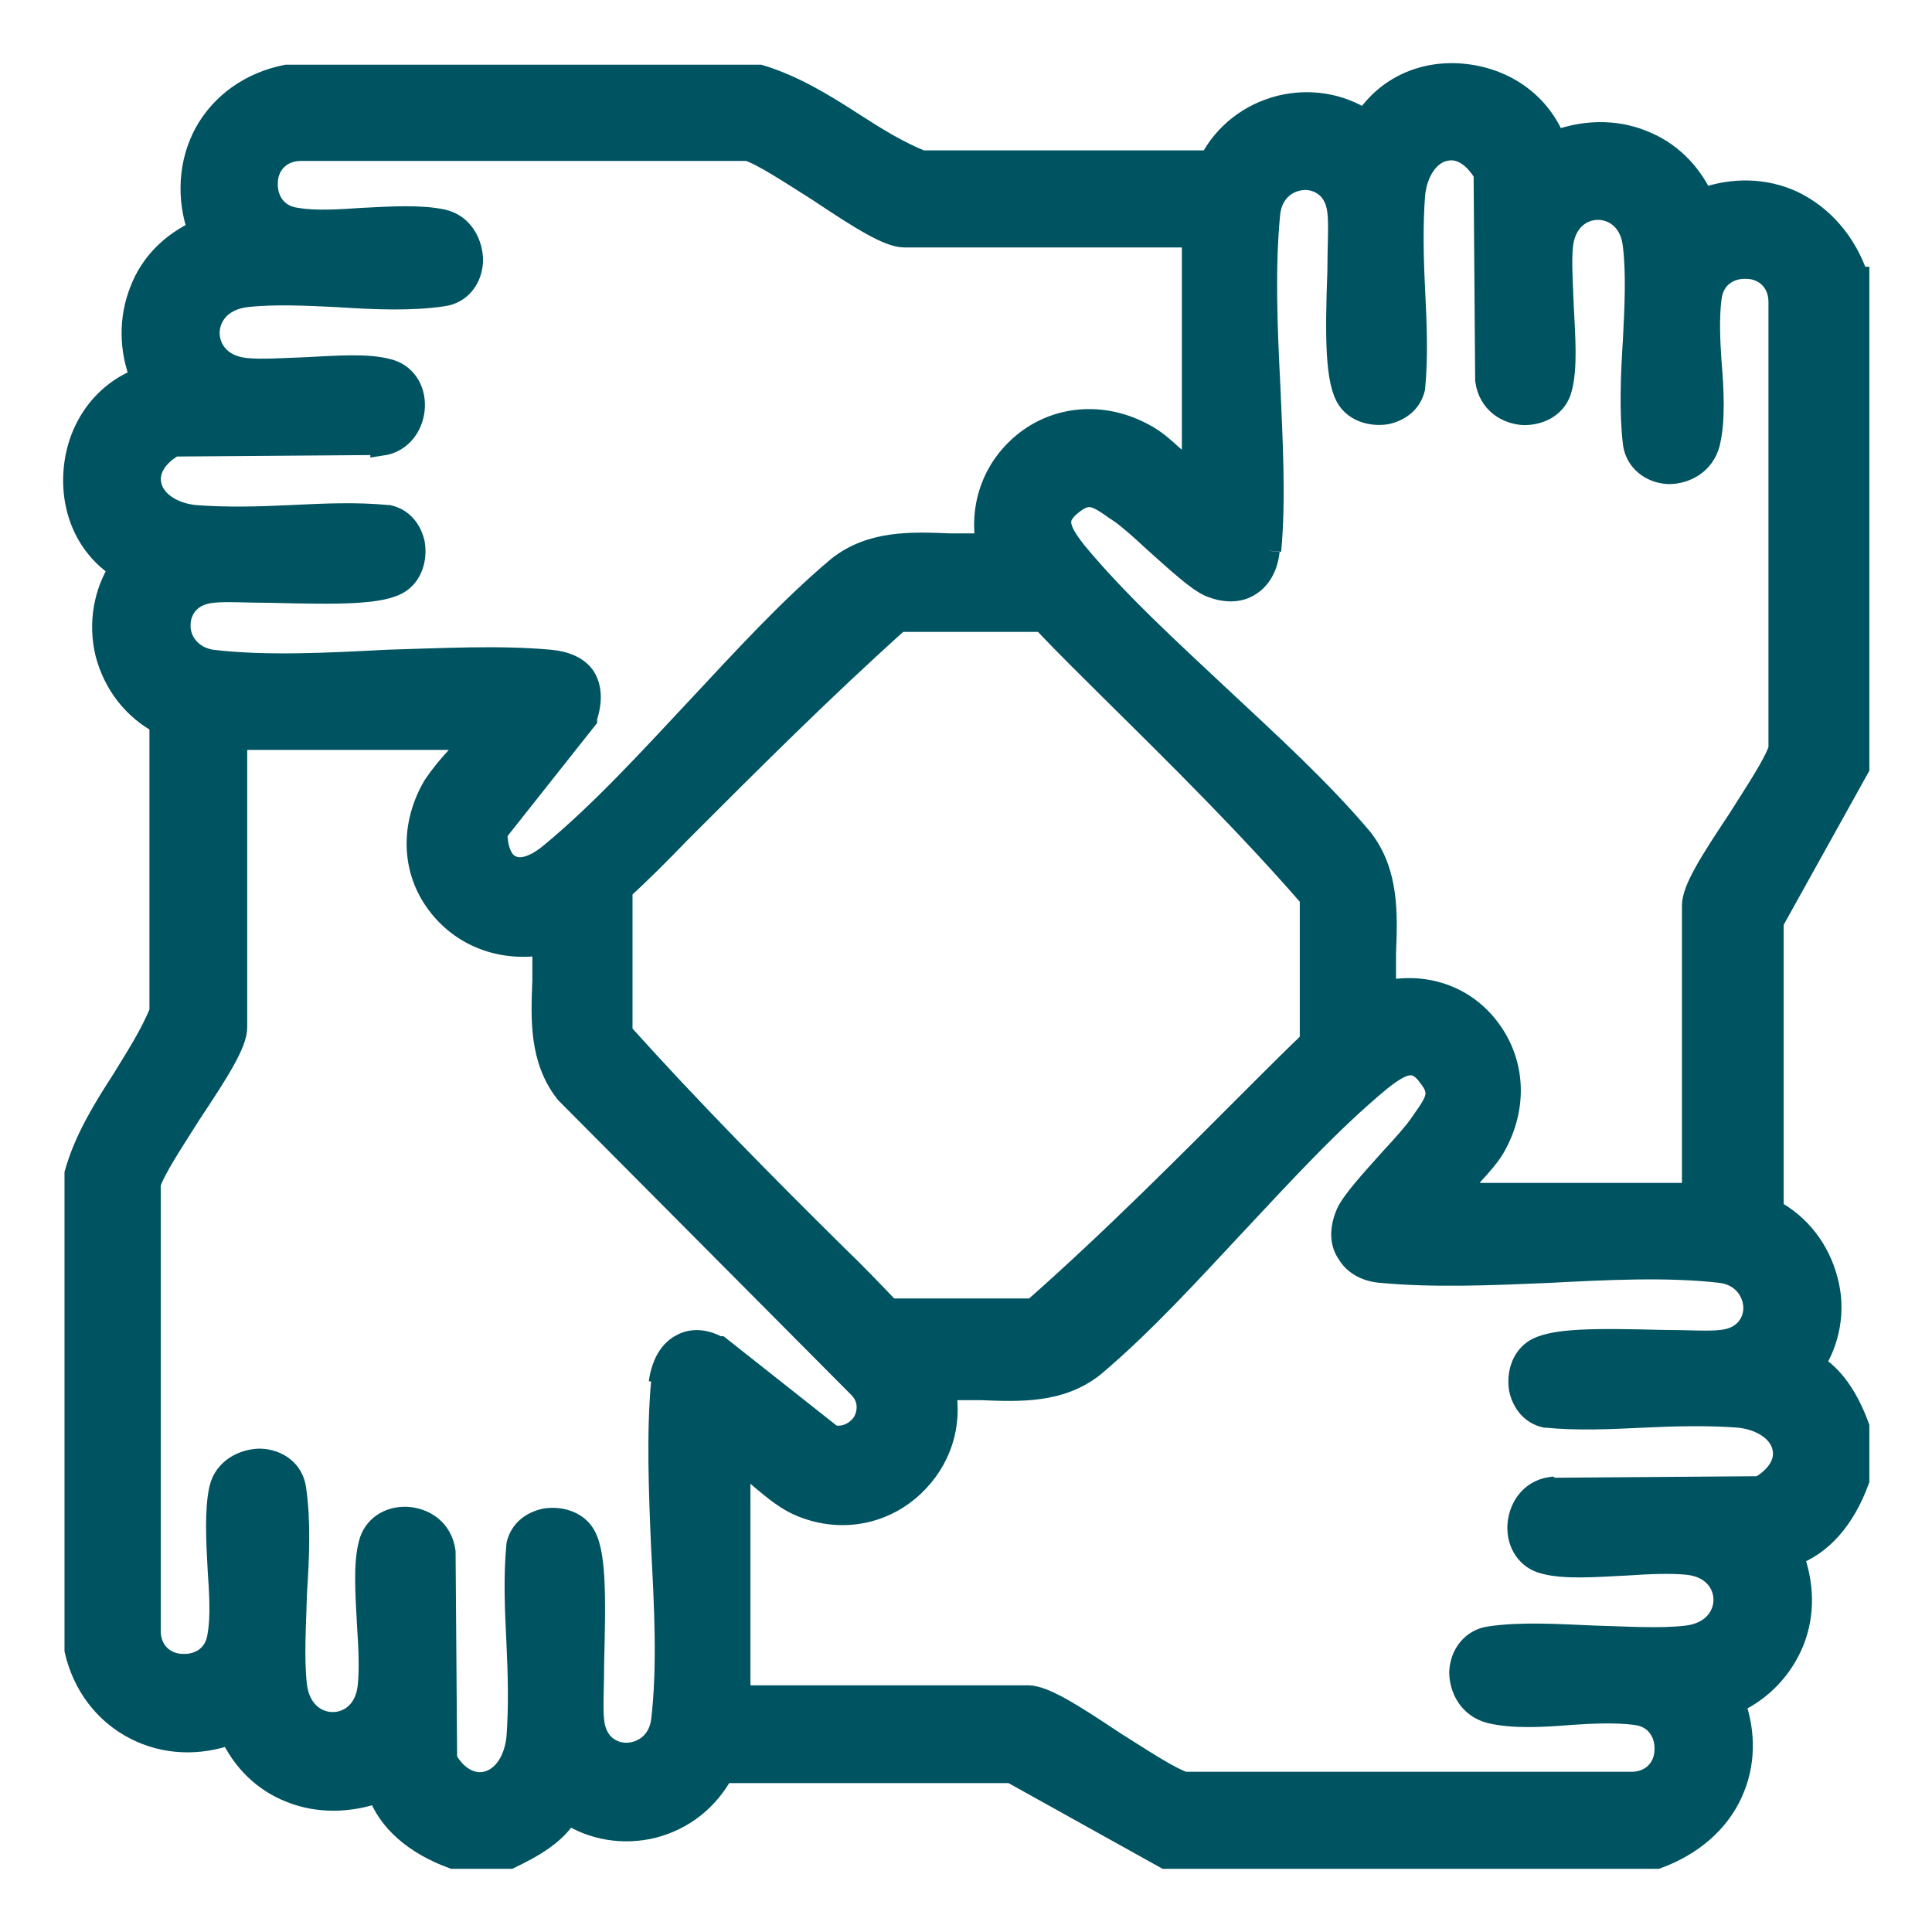 <svg xmlns="http://www.w3.org/2000/svg" width="26" height="26" viewBox="0 0 26 26" fill="none"><path d="M8.362 13.91V11.973C8.637 11.719 8.891 11.465 9.145 11.201C10.097 10.248 11.082 9.264 12.097 8.354H14.034C14.341 8.682 14.669 9 14.976 9.307C15.875 10.195 16.806 11.116 17.642 12.079V14.016C17.42 14.227 17.209 14.439 16.997 14.65C16.002 15.645 14.976 16.682 13.907 17.624H11.97C11.727 17.37 11.494 17.127 11.251 16.894C10.277 15.931 9.283 14.926 8.362 13.899M17.092 7.412C17.156 6.725 17.113 5.952 17.081 5.201C17.039 4.397 17.007 3.571 17.081 2.852C17.124 2.545 17.357 2.407 17.568 2.407C17.748 2.407 17.981 2.524 18.013 2.852C18.034 3.021 18.013 3.328 18.013 3.656C17.981 4.524 17.981 5.148 18.15 5.381C18.256 5.529 18.457 5.592 18.658 5.561C18.849 5.518 18.986 5.402 19.029 5.222C19.071 4.788 19.05 4.344 19.029 3.91C19.007 3.476 18.997 3.031 19.029 2.619C19.06 2.301 19.23 2.058 19.452 2.016C19.653 1.973 19.843 2.1 19.981 2.333L20.002 5.116C20.044 5.423 20.288 5.561 20.51 5.571C20.753 5.571 20.954 5.444 21.007 5.222C21.081 4.947 21.05 4.534 21.029 4.121C21.018 3.815 20.997 3.529 21.018 3.317C21.05 2.968 21.282 2.809 21.505 2.809C21.727 2.809 21.96 2.968 21.991 3.317C22.034 3.688 22.013 4.132 21.991 4.566C21.96 5.053 21.939 5.55 21.991 5.973C22.023 6.196 22.214 6.354 22.457 6.365C22.669 6.365 22.923 6.248 22.997 5.963C23.071 5.656 23.05 5.254 23.018 4.873C22.997 4.576 22.986 4.259 23.018 4.016C23.05 3.719 23.283 3.592 23.505 3.603C23.716 3.603 23.939 3.751 23.949 4.047V10.079C23.886 10.28 23.632 10.661 23.399 11.031C23.018 11.603 22.785 11.973 22.785 12.185V16.069H19.6C19.663 15.973 19.748 15.889 19.822 15.793C19.928 15.677 20.034 15.561 20.108 15.434C20.415 14.894 20.383 14.28 20.013 13.815C19.685 13.402 19.166 13.232 18.637 13.349C18.637 13.18 18.637 13 18.637 12.83C18.658 12.301 18.679 11.751 18.33 11.296C17.769 10.629 17.081 10.005 16.425 9.391C15.748 8.756 15.039 8.111 14.478 7.434C14.362 7.285 14.256 7.137 14.267 7.01C14.267 6.936 14.33 6.852 14.425 6.778C14.648 6.598 14.764 6.672 15.018 6.852C15.039 6.862 15.06 6.883 15.082 6.894C15.187 6.968 15.357 7.116 15.526 7.275C15.822 7.539 16.129 7.825 16.298 7.889C16.489 7.963 16.669 7.963 16.806 7.878C16.954 7.793 17.05 7.624 17.071 7.412M5.134 5.984C5.42 5.942 5.558 5.698 5.568 5.476C5.579 5.233 5.441 5.031 5.219 4.979C4.944 4.904 4.531 4.936 4.119 4.957C3.812 4.968 3.526 4.989 3.314 4.968C2.965 4.936 2.806 4.703 2.806 4.481C2.806 4.259 2.965 4.026 3.314 3.984C3.685 3.942 4.129 3.963 4.552 3.984C5.039 4.016 5.537 4.037 5.96 3.973C6.193 3.942 6.341 3.751 6.351 3.508C6.351 3.296 6.235 3.031 5.96 2.968C5.674 2.904 5.272 2.926 4.88 2.947C4.574 2.968 4.246 2.989 4.002 2.947C3.706 2.915 3.579 2.682 3.589 2.46C3.589 2.248 3.738 2.026 4.034 2.016H10.066C10.267 2.079 10.648 2.333 11.018 2.566C11.589 2.947 11.96 3.18 12.171 3.18H16.055V6.365C15.96 6.301 15.875 6.217 15.78 6.143C15.664 6.037 15.547 5.931 15.409 5.857C14.88 5.561 14.267 5.592 13.812 5.942C13.388 6.27 13.187 6.788 13.283 7.328C13.124 7.328 12.954 7.328 12.785 7.328C12.267 7.307 11.727 7.285 11.283 7.635C10.616 8.195 9.992 8.883 9.378 9.539C8.743 10.217 8.097 10.926 7.42 11.486C7.208 11.666 7.007 11.73 6.87 11.656C6.753 11.603 6.679 11.434 6.679 11.201L7.886 9.677V9.656C7.96 9.434 7.949 9.254 7.865 9.116C7.78 8.989 7.621 8.915 7.41 8.894C6.722 8.83 5.949 8.873 5.208 8.894C4.404 8.936 3.579 8.979 2.859 8.894C2.552 8.852 2.404 8.608 2.415 8.407C2.415 8.227 2.531 7.994 2.859 7.963C3.029 7.942 3.335 7.963 3.663 7.963C4.531 7.984 5.156 7.994 5.388 7.825C5.537 7.719 5.6 7.518 5.568 7.317C5.526 7.127 5.41 6.989 5.23 6.947H5.219C4.796 6.904 4.351 6.926 3.917 6.947C3.484 6.968 3.039 6.979 2.626 6.947C2.309 6.915 2.066 6.746 2.023 6.524C1.981 6.333 2.097 6.132 2.341 5.994L5.124 5.973H5.134V5.984ZM8.912 18.598C8.849 19.296 8.88 20.069 8.912 20.82C8.955 21.613 8.997 22.439 8.912 23.159C8.87 23.465 8.637 23.603 8.425 23.603C8.246 23.603 8.013 23.486 7.981 23.159C7.96 22.989 7.981 22.682 7.981 22.354C8.002 21.486 8.013 20.862 7.843 20.629C7.738 20.481 7.537 20.418 7.335 20.45C7.145 20.492 7.007 20.608 6.965 20.788C6.923 21.222 6.944 21.666 6.965 22.1C6.986 22.534 6.997 22.979 6.965 23.391C6.923 23.762 6.722 23.963 6.521 23.994C6.33 24.026 6.129 23.91 6.002 23.677L5.981 20.883C5.939 20.576 5.695 20.439 5.473 20.428C5.23 20.418 5.029 20.555 4.976 20.777C4.902 21.053 4.933 21.465 4.955 21.878C4.976 22.185 4.986 22.471 4.965 22.682C4.933 23.032 4.701 23.19 4.478 23.19C4.256 23.19 4.023 23.032 3.981 22.682C3.939 22.312 3.97 21.867 3.981 21.444C4.013 20.957 4.034 20.46 3.97 20.037C3.939 19.804 3.748 19.656 3.505 19.645C3.293 19.645 3.029 19.762 2.965 20.037C2.902 20.323 2.923 20.725 2.944 21.116C2.965 21.423 2.986 21.751 2.944 21.994C2.912 22.291 2.679 22.418 2.457 22.407C2.246 22.407 2.023 22.259 2.013 21.963V15.931C2.076 15.73 2.33 15.349 2.563 14.979C2.944 14.407 3.177 14.037 3.177 13.825V9.942H6.362C6.298 10.037 6.214 10.121 6.129 10.217C6.023 10.333 5.928 10.45 5.843 10.576C5.537 11.095 5.547 11.698 5.886 12.153C6.214 12.598 6.753 12.799 7.314 12.703C7.314 12.862 7.314 13.031 7.314 13.201C7.293 13.719 7.272 14.259 7.621 14.703L11.547 18.651C11.716 18.809 11.695 19 11.632 19.127C11.568 19.243 11.409 19.37 11.198 19.328L9.685 18.132H9.664C9.431 18.005 9.261 18.047 9.156 18.111C9.007 18.195 8.912 18.375 8.88 18.608M20.87 20.026C20.584 20.069 20.447 20.312 20.436 20.534C20.425 20.777 20.563 20.979 20.785 21.032C21.06 21.106 21.473 21.074 21.886 21.053C22.193 21.032 22.478 21.021 22.701 21.042C23.05 21.074 23.209 21.307 23.209 21.529C23.209 21.751 23.05 21.984 22.701 22.026C22.33 22.069 21.886 22.037 21.452 22.026C20.965 22.005 20.468 21.973 20.044 22.037C19.822 22.069 19.663 22.259 19.653 22.502C19.653 22.714 19.769 22.968 20.055 23.042C20.362 23.116 20.753 23.095 21.145 23.063C21.441 23.042 21.759 23.032 22.002 23.063C22.298 23.095 22.425 23.328 22.415 23.55C22.415 23.762 22.267 23.984 21.97 23.994H15.939C15.738 23.931 15.357 23.677 14.986 23.444C14.415 23.063 14.044 22.83 13.833 22.83H9.949V19.656C10.044 19.719 10.129 19.793 10.224 19.878C10.415 20.037 10.605 20.206 10.859 20.291C11.367 20.471 11.907 20.354 12.288 19.994C12.648 19.656 12.806 19.18 12.711 18.693C12.87 18.693 13.039 18.693 13.209 18.693C13.727 18.714 14.267 18.735 14.711 18.386C15.378 17.825 16.002 17.137 16.616 16.481C17.251 15.804 17.896 15.095 18.574 14.534C18.722 14.418 18.87 14.312 18.997 14.322C19.071 14.322 19.156 14.375 19.23 14.481C19.41 14.703 19.335 14.82 19.156 15.074C19.145 15.095 19.124 15.116 19.113 15.137C19.039 15.243 18.891 15.412 18.732 15.582C18.468 15.878 18.182 16.185 18.119 16.354C18.044 16.545 18.044 16.725 18.14 16.862C18.224 17.01 18.394 17.105 18.605 17.116C19.293 17.18 20.066 17.148 20.817 17.116C21.621 17.074 22.447 17.032 23.166 17.116C23.473 17.159 23.611 17.402 23.611 17.603C23.611 17.783 23.494 18.016 23.166 18.047C22.997 18.069 22.69 18.047 22.362 18.047C21.494 18.026 20.87 18.016 20.637 18.185C20.489 18.291 20.425 18.492 20.457 18.693C20.5 18.883 20.616 19.021 20.796 19.063H20.806C21.23 19.105 21.674 19.084 22.108 19.063C22.542 19.042 22.986 19.032 23.399 19.063C23.716 19.095 23.96 19.264 24.002 19.486C24.044 19.688 23.918 19.878 23.685 20.016L20.902 20.037H20.891L20.87 20.026ZM24.997 3.74C24.838 3.264 24.521 2.904 24.119 2.714C23.748 2.545 23.325 2.534 22.912 2.682C22.743 2.312 22.457 2.037 22.097 1.899C21.727 1.751 21.314 1.762 20.923 1.91C20.732 1.412 20.277 1.074 19.716 1.01C19.156 0.947 18.658 1.18 18.372 1.624C18.034 1.402 17.621 1.338 17.23 1.434C16.817 1.539 16.478 1.804 16.288 2.174H12.404C12.087 2.047 11.78 1.857 11.484 1.666C11.092 1.412 10.679 1.158 10.224 1.021H10.214H3.875H3.854C3.378 1.116 2.986 1.391 2.764 1.793C2.552 2.185 2.521 2.661 2.679 3.106C2.309 3.275 2.034 3.55 1.896 3.91C1.748 4.28 1.748 4.703 1.907 5.095C1.41 5.275 1.06 5.74 1.007 6.312C0.955 6.873 1.187 7.37 1.621 7.645C1.41 7.973 1.335 8.386 1.431 8.788C1.537 9.201 1.801 9.539 2.161 9.73V13.614C2.034 13.931 1.833 14.238 1.653 14.534C1.399 14.926 1.145 15.338 1.018 15.793V22.185V22.206C1.124 22.672 1.41 23.053 1.822 23.264C2.214 23.465 2.669 23.486 3.103 23.328C3.272 23.698 3.558 23.973 3.917 24.111C4.288 24.259 4.701 24.248 5.092 24.111C5.23 24.502 5.579 24.809 6.097 25H6.108H6.838H6.859C7.166 24.852 7.473 24.682 7.642 24.397C7.981 24.619 8.394 24.682 8.785 24.587C9.198 24.481 9.526 24.217 9.727 23.846H13.611L15.685 25H22.298C22.764 24.83 23.124 24.523 23.304 24.121C23.473 23.751 23.484 23.328 23.335 22.915C23.706 22.746 23.981 22.45 24.129 22.09C24.277 21.719 24.267 21.317 24.119 20.926C24.51 20.788 24.817 20.439 25.007 19.92V19.201C24.859 18.799 24.658 18.513 24.404 18.365C24.616 18.037 24.69 17.624 24.584 17.233C24.478 16.82 24.214 16.481 23.854 16.291V12.407L25.007 10.333V3.74H24.997Z" fill="#005360"></path><path d="M8.362 13.91V11.973C8.637 11.719 8.891 11.465 9.145 11.201C10.097 10.248 11.082 9.264 12.097 8.354H14.034C14.341 8.682 14.669 9 14.976 9.307C15.875 10.195 16.806 11.116 17.642 12.079V14.016C17.42 14.227 17.209 14.439 16.997 14.65C16.002 15.645 14.976 16.682 13.907 17.624H11.97C11.727 17.37 11.494 17.127 11.251 16.894C10.277 15.931 9.283 14.926 8.362 13.899M17.092 7.412C17.156 6.725 17.113 5.952 17.081 5.201C17.039 4.397 17.007 3.571 17.081 2.852C17.124 2.545 17.357 2.407 17.568 2.407C17.748 2.407 17.981 2.524 18.013 2.852C18.034 3.021 18.013 3.328 18.013 3.656C17.981 4.524 17.981 5.148 18.15 5.381C18.256 5.529 18.457 5.592 18.658 5.561C18.849 5.518 18.986 5.402 19.029 5.222C19.071 4.788 19.05 4.344 19.029 3.91C19.007 3.476 18.997 3.031 19.029 2.619C19.06 2.301 19.23 2.058 19.452 2.016C19.653 1.973 19.843 2.1 19.981 2.333L20.002 5.116C20.044 5.423 20.288 5.561 20.51 5.571C20.753 5.571 20.954 5.444 21.007 5.222C21.081 4.947 21.05 4.534 21.029 4.121C21.018 3.815 20.997 3.529 21.018 3.317C21.05 2.968 21.282 2.809 21.505 2.809C21.727 2.809 21.96 2.968 21.991 3.317C22.034 3.688 22.013 4.132 21.991 4.566C21.96 5.053 21.939 5.55 21.991 5.973C22.023 6.196 22.214 6.354 22.457 6.365C22.669 6.365 22.923 6.248 22.997 5.963C23.071 5.656 23.05 5.254 23.018 4.873C22.997 4.576 22.986 4.259 23.018 4.016C23.05 3.719 23.283 3.592 23.505 3.603C23.716 3.603 23.939 3.751 23.949 4.047V10.079C23.886 10.28 23.632 10.661 23.399 11.031C23.018 11.603 22.785 11.973 22.785 12.185V16.069H19.6C19.663 15.973 19.748 15.889 19.822 15.793C19.928 15.677 20.034 15.561 20.108 15.434C20.415 14.894 20.383 14.28 20.013 13.815C19.685 13.402 19.166 13.232 18.637 13.349C18.637 13.18 18.637 13 18.637 12.83C18.658 12.301 18.679 11.751 18.33 11.296C17.769 10.629 17.081 10.005 16.425 9.391C15.748 8.756 15.039 8.111 14.478 7.434C14.362 7.285 14.256 7.137 14.267 7.01C14.267 6.936 14.33 6.852 14.425 6.778C14.648 6.598 14.764 6.672 15.018 6.852C15.039 6.862 15.06 6.883 15.082 6.894C15.187 6.968 15.357 7.116 15.526 7.275C15.822 7.539 16.129 7.825 16.298 7.889C16.489 7.963 16.669 7.963 16.806 7.878C16.954 7.793 17.05 7.624 17.071 7.412M8.912 18.598C8.849 19.296 8.88 20.069 8.912 20.82C8.955 21.613 8.997 22.439 8.912 23.159C8.87 23.465 8.637 23.603 8.425 23.603C8.246 23.603 8.013 23.486 7.981 23.159C7.96 22.989 7.981 22.682 7.981 22.354C8.002 21.486 8.013 20.862 7.843 20.629C7.738 20.481 7.537 20.418 7.335 20.45C7.145 20.492 7.007 20.608 6.965 20.788C6.923 21.222 6.944 21.666 6.965 22.1C6.986 22.534 6.997 22.979 6.965 23.391C6.923 23.762 6.722 23.963 6.521 23.994C6.33 24.026 6.129 23.91 6.002 23.677L5.981 20.883C5.939 20.576 5.695 20.439 5.473 20.428C5.23 20.418 5.029 20.555 4.976 20.777C4.902 21.053 4.933 21.465 4.955 21.878C4.976 22.185 4.986 22.471 4.965 22.682C4.933 23.032 4.701 23.19 4.478 23.19C4.256 23.19 4.023 23.032 3.981 22.682C3.939 22.312 3.97 21.867 3.981 21.444C4.013 20.957 4.034 20.46 3.97 20.037C3.939 19.804 3.748 19.656 3.505 19.645C3.293 19.645 3.029 19.762 2.965 20.037C2.902 20.323 2.923 20.725 2.944 21.116C2.965 21.423 2.986 21.751 2.944 21.994C2.912 22.291 2.679 22.418 2.457 22.407C2.246 22.407 2.023 22.259 2.013 21.963V15.931C2.076 15.73 2.33 15.349 2.563 14.979C2.944 14.407 3.177 14.037 3.177 13.825V9.942H6.362C6.298 10.037 6.214 10.121 6.129 10.217C6.023 10.333 5.928 10.45 5.843 10.576C5.537 11.095 5.547 11.698 5.886 12.153C6.214 12.598 6.753 12.799 7.314 12.703C7.314 12.862 7.314 13.031 7.314 13.201C7.293 13.719 7.272 14.259 7.621 14.703L11.547 18.651C11.716 18.809 11.695 19 11.632 19.127C11.568 19.243 11.409 19.37 11.198 19.328L9.685 18.132H9.664C9.431 18.005 9.261 18.047 9.156 18.111C9.007 18.195 8.912 18.375 8.88 18.608M5.134 5.984C5.42 5.942 5.558 5.698 5.568 5.476C5.579 5.233 5.441 5.031 5.219 4.979C4.944 4.904 4.531 4.936 4.119 4.957C3.812 4.968 3.526 4.989 3.314 4.968C2.965 4.936 2.806 4.703 2.806 4.481C2.806 4.259 2.965 4.026 3.314 3.984C3.685 3.942 4.129 3.963 4.552 3.984C5.039 4.016 5.537 4.037 5.96 3.973C6.193 3.942 6.341 3.751 6.351 3.508C6.351 3.296 6.235 3.031 5.96 2.968C5.674 2.904 5.272 2.926 4.88 2.947C4.574 2.968 4.246 2.989 4.002 2.947C3.706 2.915 3.579 2.682 3.589 2.46C3.589 2.248 3.738 2.026 4.034 2.016H10.066C10.267 2.079 10.648 2.333 11.018 2.566C11.589 2.947 11.96 3.18 12.171 3.18H16.055V6.365C15.96 6.301 15.875 6.217 15.78 6.143C15.664 6.037 15.547 5.931 15.409 5.857C14.88 5.561 14.267 5.592 13.812 5.942C13.388 6.27 13.187 6.788 13.283 7.328C13.124 7.328 12.954 7.328 12.785 7.328C12.267 7.307 11.727 7.285 11.283 7.635C10.616 8.195 9.992 8.883 9.378 9.539C8.743 10.217 8.097 10.926 7.42 11.486C7.208 11.666 7.007 11.73 6.87 11.656C6.753 11.603 6.679 11.434 6.679 11.201L7.886 9.677V9.656C7.96 9.434 7.949 9.254 7.865 9.116C7.78 8.989 7.621 8.915 7.41 8.894C6.722 8.83 5.949 8.873 5.208 8.894C4.404 8.936 3.579 8.979 2.859 8.894C2.552 8.852 2.404 8.608 2.415 8.407C2.415 8.227 2.531 7.994 2.859 7.963C3.029 7.942 3.335 7.963 3.663 7.963C4.531 7.984 5.156 7.994 5.388 7.825C5.537 7.719 5.6 7.518 5.568 7.317C5.526 7.127 5.41 6.989 5.23 6.947H5.219C4.796 6.904 4.351 6.926 3.917 6.947C3.484 6.968 3.039 6.979 2.626 6.947C2.309 6.915 2.066 6.746 2.023 6.524C1.981 6.333 2.097 6.132 2.341 5.994L5.124 5.973H5.134V5.984ZM20.87 20.026C20.584 20.069 20.447 20.312 20.436 20.534C20.425 20.777 20.563 20.979 20.785 21.032C21.06 21.106 21.473 21.074 21.886 21.053C22.193 21.032 22.478 21.021 22.701 21.042C23.05 21.074 23.209 21.307 23.209 21.529C23.209 21.751 23.05 21.984 22.701 22.026C22.33 22.069 21.886 22.037 21.452 22.026C20.965 22.005 20.468 21.973 20.044 22.037C19.822 22.069 19.663 22.259 19.653 22.502C19.653 22.714 19.769 22.968 20.055 23.042C20.362 23.116 20.753 23.095 21.145 23.063C21.441 23.042 21.759 23.032 22.002 23.063C22.298 23.095 22.425 23.328 22.415 23.55C22.415 23.762 22.267 23.984 21.97 23.994H15.939C15.738 23.931 15.357 23.677 14.986 23.444C14.415 23.063 14.044 22.83 13.833 22.83H9.949V19.656C10.044 19.719 10.129 19.793 10.224 19.878C10.415 20.037 10.605 20.206 10.859 20.291C11.367 20.471 11.907 20.354 12.288 19.994C12.648 19.656 12.806 19.18 12.711 18.693C12.87 18.693 13.039 18.693 13.209 18.693C13.727 18.714 14.267 18.735 14.711 18.386C15.378 17.825 16.002 17.137 16.616 16.481C17.251 15.804 17.896 15.095 18.574 14.534C18.722 14.418 18.87 14.312 18.997 14.322C19.071 14.322 19.156 14.375 19.23 14.481C19.41 14.703 19.335 14.82 19.156 15.074C19.145 15.095 19.124 15.116 19.113 15.137C19.039 15.243 18.891 15.412 18.732 15.582C18.468 15.878 18.182 16.185 18.119 16.354C18.044 16.545 18.044 16.725 18.14 16.862C18.224 17.01 18.394 17.105 18.605 17.116C19.293 17.18 20.066 17.148 20.817 17.116C21.621 17.074 22.447 17.032 23.166 17.116C23.473 17.159 23.611 17.402 23.611 17.603C23.611 17.783 23.494 18.016 23.166 18.047C22.997 18.069 22.69 18.047 22.362 18.047C21.494 18.026 20.87 18.016 20.637 18.185C20.489 18.291 20.425 18.492 20.457 18.693C20.5 18.883 20.616 19.021 20.796 19.063H20.806C21.23 19.105 21.674 19.084 22.108 19.063C22.542 19.042 22.986 19.032 23.399 19.063C23.716 19.095 23.96 19.264 24.002 19.486C24.044 19.688 23.918 19.878 23.685 20.016L20.902 20.037H20.891L20.87 20.026ZM24.997 3.74C24.838 3.264 24.521 2.904 24.119 2.714C23.748 2.545 23.325 2.534 22.912 2.682C22.743 2.312 22.457 2.037 22.097 1.899C21.727 1.751 21.314 1.762 20.923 1.91C20.732 1.412 20.277 1.074 19.716 1.01C19.156 0.947 18.658 1.18 18.372 1.624C18.034 1.402 17.621 1.338 17.23 1.434C16.817 1.539 16.478 1.804 16.288 2.174H12.404C12.087 2.047 11.78 1.857 11.484 1.666C11.092 1.412 10.679 1.158 10.224 1.021H10.214H3.875H3.854C3.378 1.116 2.986 1.391 2.764 1.793C2.552 2.185 2.521 2.661 2.679 3.106C2.309 3.275 2.034 3.55 1.896 3.91C1.748 4.28 1.748 4.703 1.907 5.095C1.41 5.275 1.06 5.74 1.007 6.312C0.955 6.873 1.187 7.37 1.621 7.645C1.41 7.973 1.335 8.386 1.431 8.788C1.537 9.201 1.801 9.539 2.161 9.73V13.614C2.034 13.931 1.833 14.238 1.653 14.534C1.399 14.926 1.145 15.338 1.018 15.793V22.185V22.206C1.124 22.672 1.41 23.053 1.822 23.264C2.214 23.465 2.669 23.486 3.103 23.328C3.272 23.698 3.558 23.973 3.917 24.111C4.288 24.259 4.701 24.248 5.092 24.111C5.23 24.502 5.579 24.809 6.097 25H6.108H6.838H6.859C7.166 24.852 7.473 24.682 7.642 24.397C7.981 24.619 8.394 24.682 8.785 24.587C9.198 24.481 9.526 24.217 9.727 23.846H13.611L15.685 25H22.298C22.764 24.83 23.124 24.523 23.304 24.121C23.473 23.751 23.484 23.328 23.335 22.915C23.706 22.746 23.981 22.45 24.129 22.09C24.277 21.719 24.267 21.317 24.119 20.926C24.51 20.788 24.817 20.439 25.007 19.92V19.201C24.859 18.799 24.658 18.513 24.404 18.365C24.616 18.037 24.69 17.624 24.584 17.233C24.478 16.82 24.214 16.481 23.854 16.291V12.407L25.007 10.333V3.74H24.997Z" stroke="#005360" stroke-width="0.3"></path></svg>
